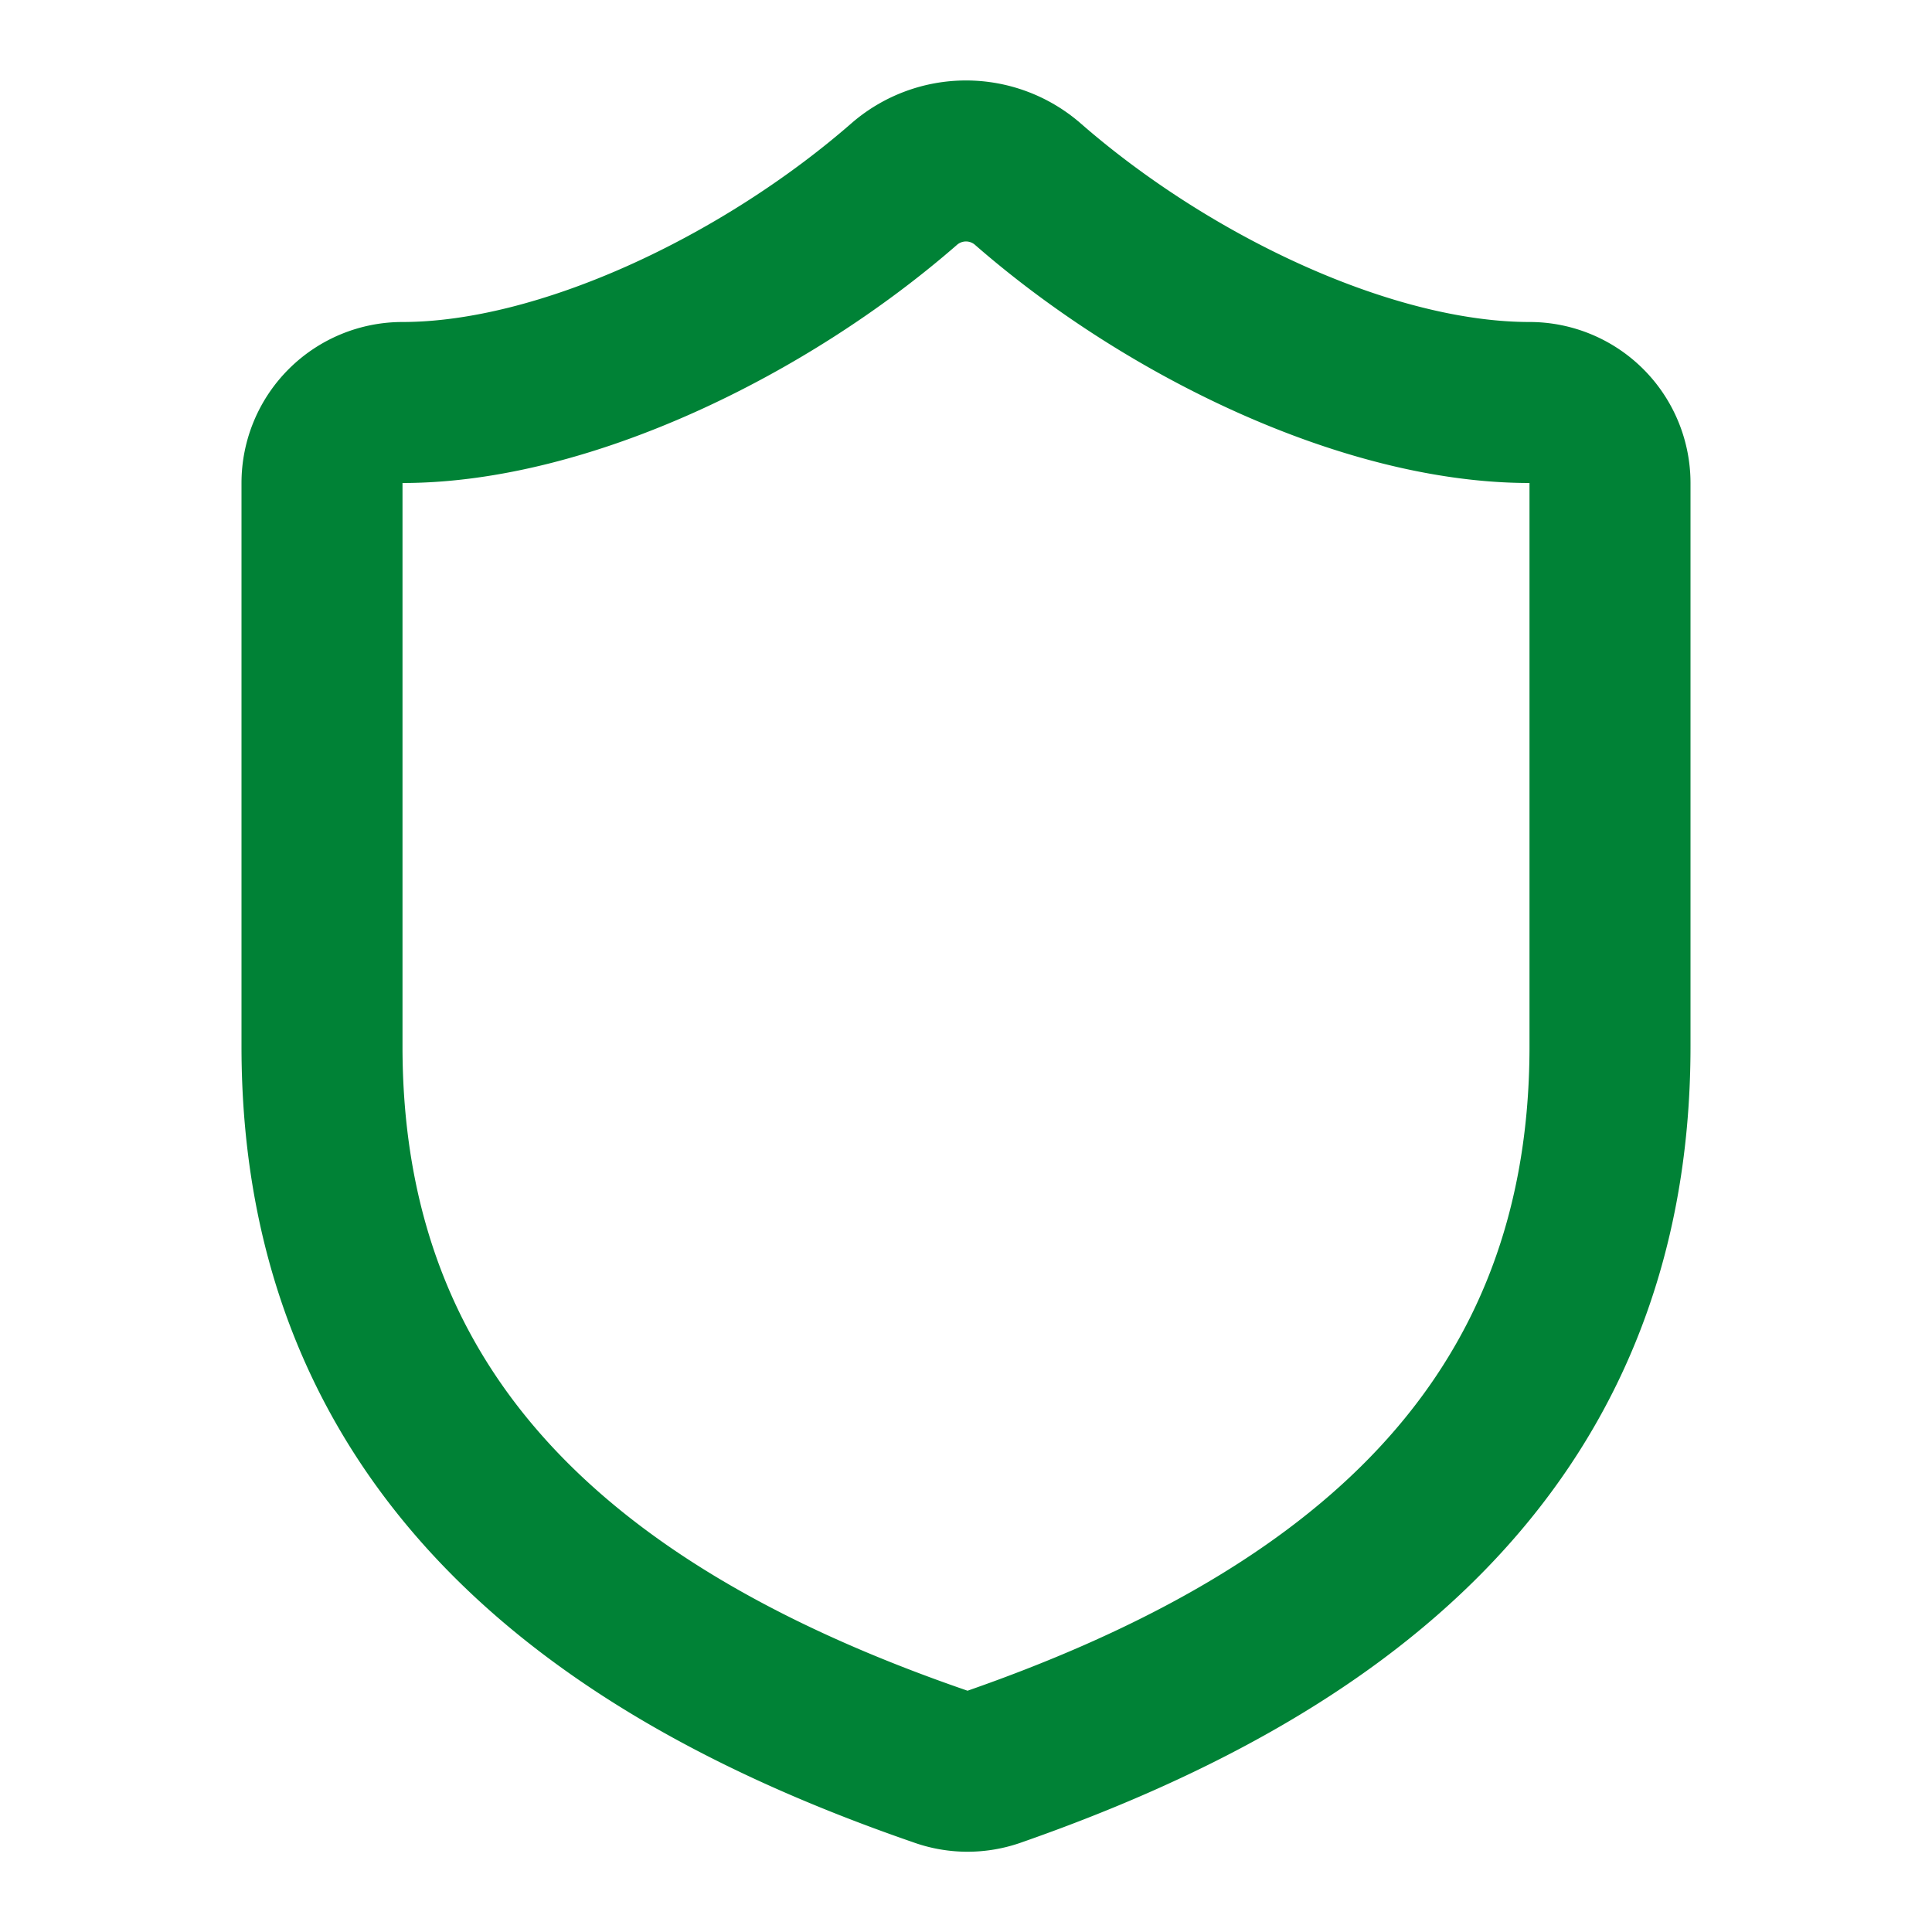 <svg xmlns="http://www.w3.org/2000/svg" width="24" height="24" viewBox="0 0 24 24" fill="none" stroke="#008236" stroke-width="2" stroke-linecap="round" stroke-linejoin="round" class="lucide lucide-shield h-8 w-8 text-green-700" aria-hidden="true"><path d="M20 13c0 5-3.5 7.5-7.66 8.95a1 1 0 0 1-.67-.01C7.5 20.5 4 18 4 13V6a1 1 0 0 1 1-1c2 0 4.5-1.2 6.24-2.72a1.17 1.17 0 0 1 1.52 0C14.51 3.81 17 5 19 5a1 1 0 0 1 1 1z"></path></svg>